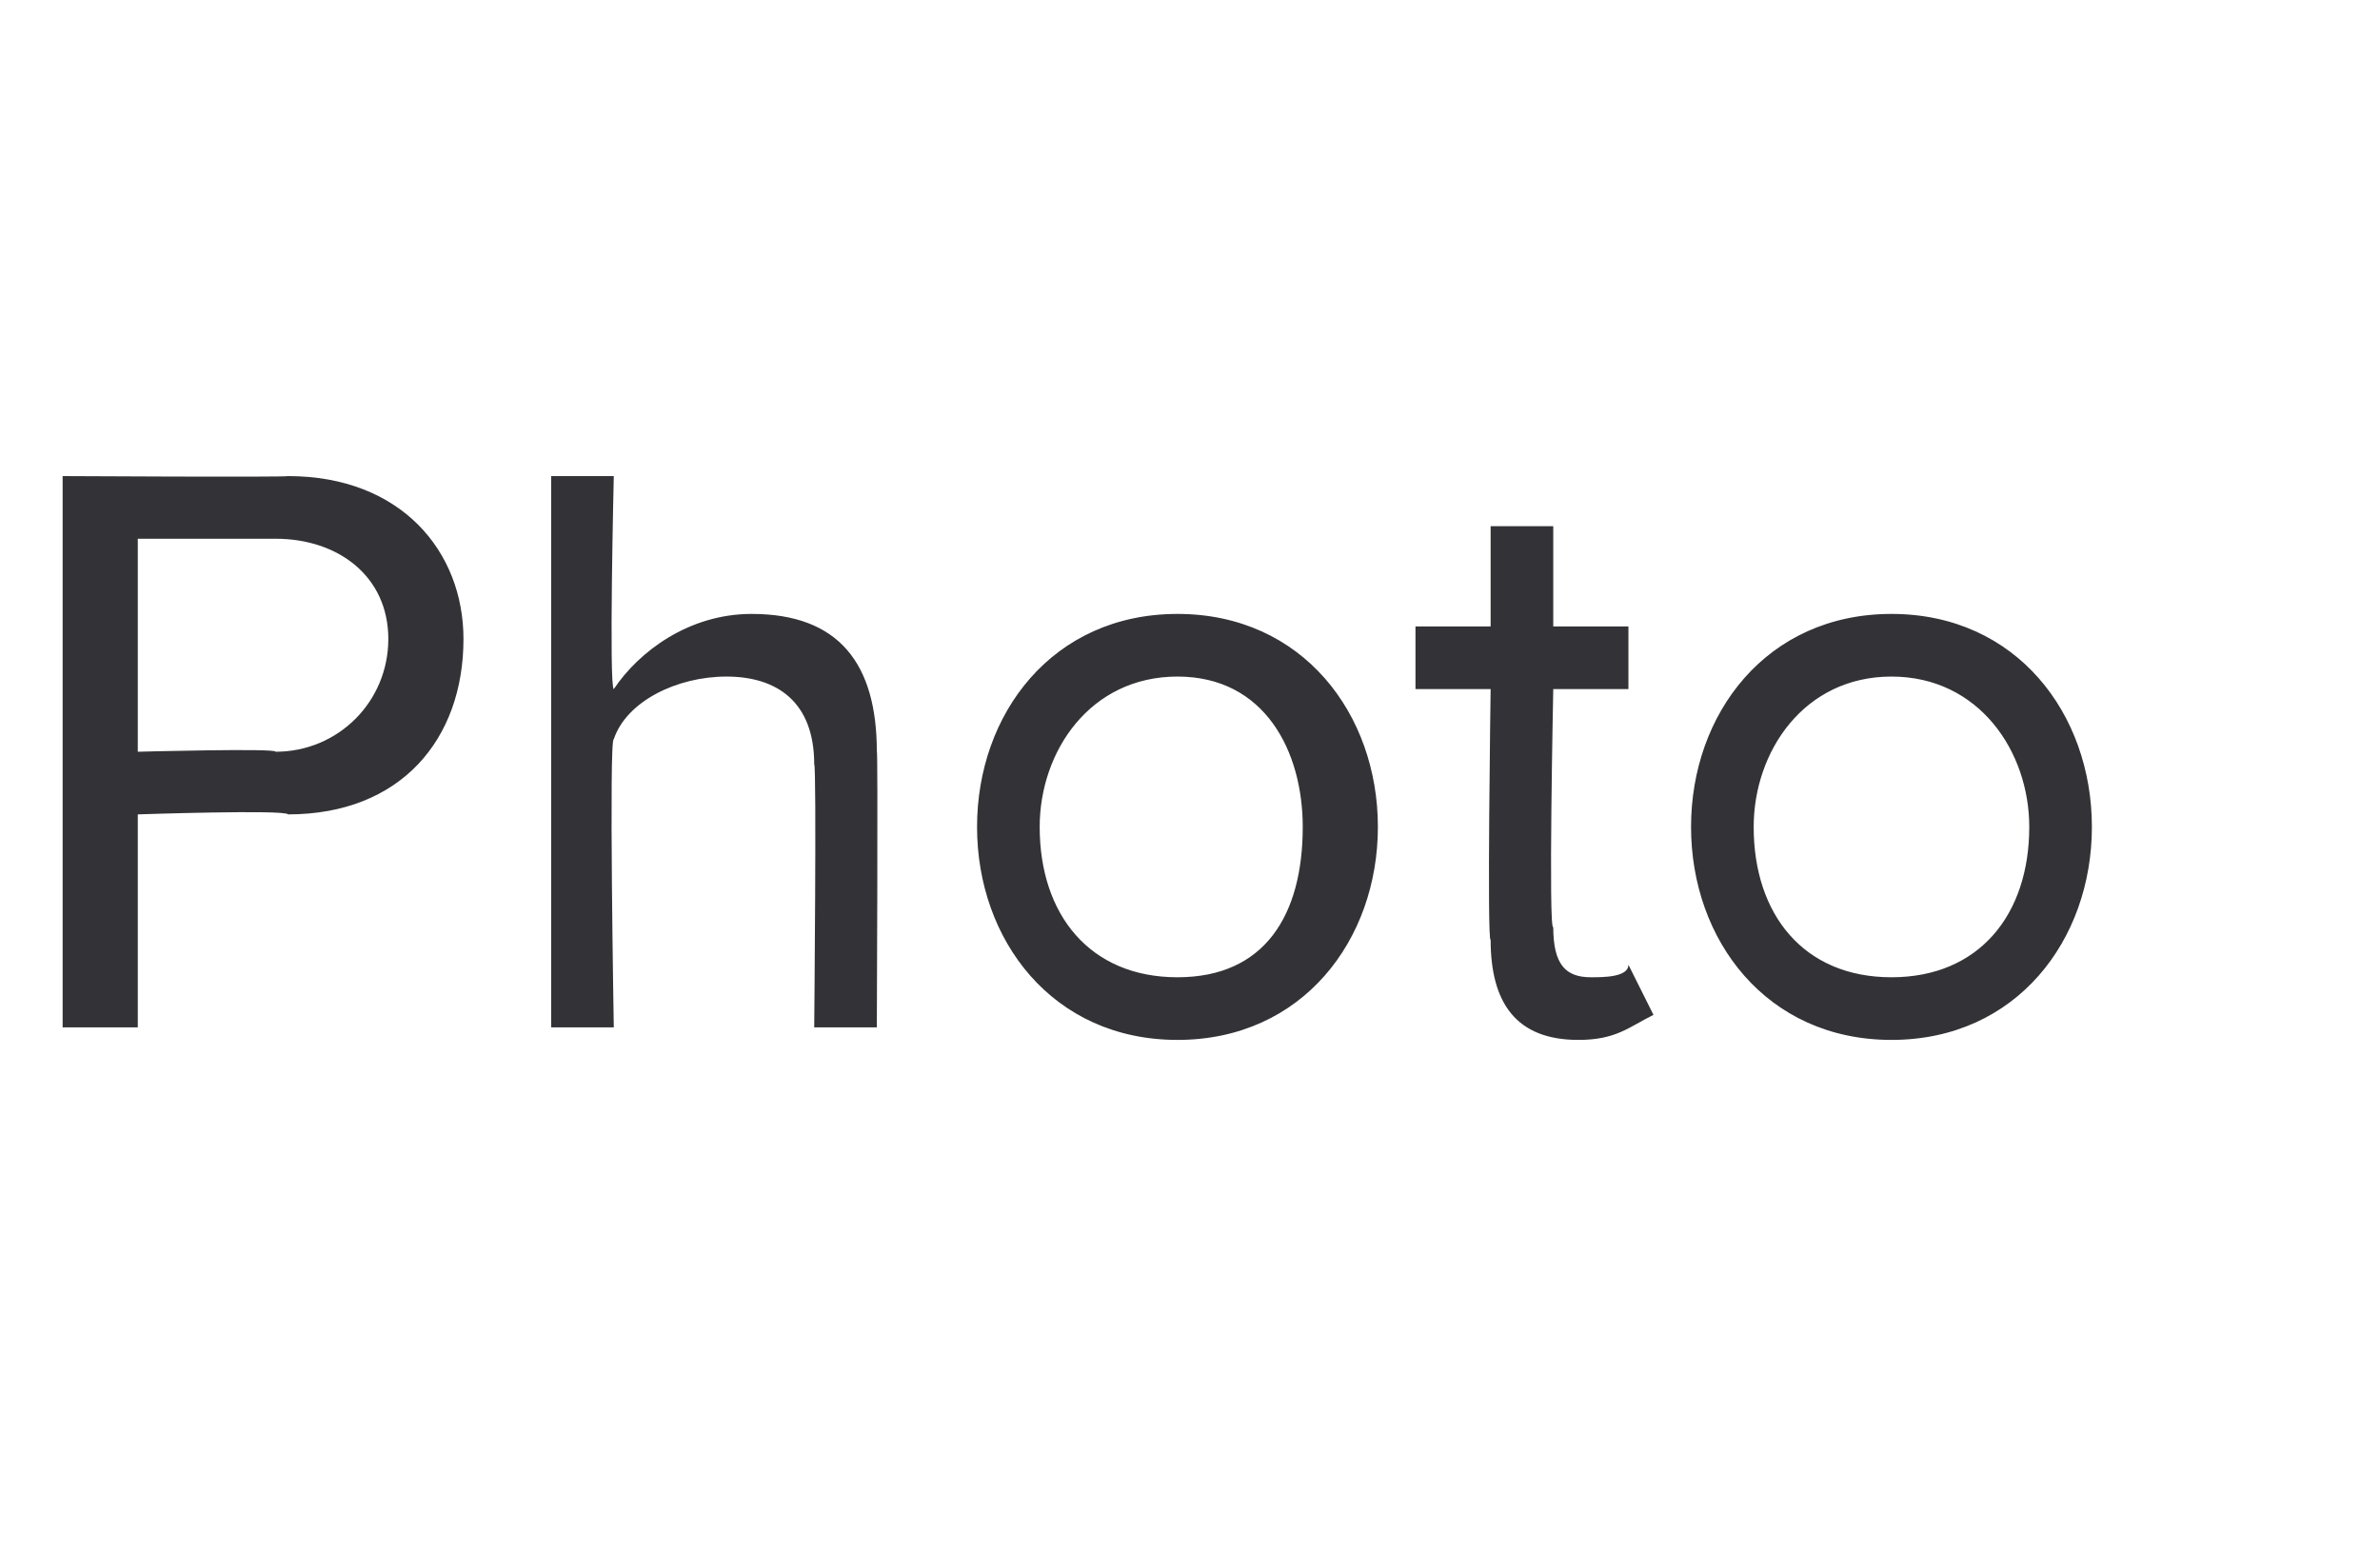 <?xml version="1.0" standalone="no"?>
<!DOCTYPE svg PUBLIC "-//W3C//DTD SVG 1.1//EN" "http://www.w3.org/Graphics/SVG/1.1/DTD/svg11.dtd">
<svg xmlns="http://www.w3.org/2000/svg" version="1.1" width="19px" height="12.4px" viewBox="0 -3 19 12.4" style="top:-3px">
  <desc>Photo</desc>
  <defs/>
  <g id="Polygon64492">
    <path d="M 0.5 5.2 L 0.5 0.8 C 0.5 0.8 2.28 0.81 2.3 0.8 C 3.2 0.8 3.7 1.4 3.7 2.1 C 3.7 2.9 3.2 3.5 2.3 3.5 C 2.28 3.46 1.1 3.5 1.1 3.5 L 1.1 5.2 L 0.5 5.2 Z M 2.2 1.3 C 2.21 1.3 1.1 1.3 1.1 1.3 L 1.1 3 C 1.1 3 2.21 2.97 2.2 3 C 2.7 3 3.1 2.6 3.1 2.1 C 3.1 1.6 2.7 1.3 2.2 1.3 Z M 6.5 5.2 C 6.5 5.2 6.52 3.11 6.5 3.1 C 6.5 2.6 6.2 2.4 5.8 2.4 C 5.4 2.4 5 2.6 4.9 2.9 C 4.86 2.88 4.9 5.2 4.9 5.2 L 4.4 5.2 L 4.4 0.8 L 4.9 0.8 C 4.9 0.8 4.86 2.48 4.9 2.5 C 5.1 2.2 5.5 1.9 6 1.9 C 6.7 1.9 7 2.3 7 3 C 7.01 2.96 7 5.2 7 5.2 L 6.5 5.2 Z M 7.8 3.6 C 7.8 2.7 8.4 1.9 9.4 1.9 C 10.4 1.9 11 2.7 11 3.6 C 11 4.5 10.4 5.3 9.4 5.3 C 8.4 5.3 7.8 4.5 7.8 3.6 Z M 10.4 3.6 C 10.4 3 10.1 2.4 9.4 2.4 C 8.7 2.4 8.3 3 8.3 3.6 C 8.3 4.3 8.7 4.8 9.4 4.8 C 10.1 4.8 10.4 4.3 10.4 3.6 Z M 11.9 4.5 C 11.87 4.54 11.9 2.5 11.9 2.5 L 11.3 2.5 L 11.3 2 L 11.9 2 L 11.9 1.2 L 12.4 1.2 L 12.4 2 L 13 2 L 13 2.5 L 12.4 2.5 C 12.4 2.5 12.36 4.44 12.4 4.4 C 12.4 4.7 12.5 4.8 12.7 4.8 C 12.8 4.8 13 4.8 13 4.7 C 13 4.7 13.2 5.1 13.2 5.1 C 13 5.2 12.9 5.3 12.6 5.3 C 12.1 5.3 11.9 5 11.9 4.5 Z M 13.5 3.6 C 13.5 2.7 14.1 1.9 15.1 1.9 C 16.1 1.9 16.7 2.7 16.7 3.6 C 16.7 4.5 16.1 5.3 15.1 5.3 C 14.1 5.3 13.5 4.5 13.5 3.6 Z M 16.2 3.6 C 16.2 3 15.8 2.4 15.1 2.4 C 14.4 2.4 14 3 14 3.6 C 14 4.3 14.4 4.8 15.1 4.8 C 15.8 4.8 16.2 4.3 16.2 3.6 Z " stroke="none" fill="#333236"/>
  </g>
</svg>